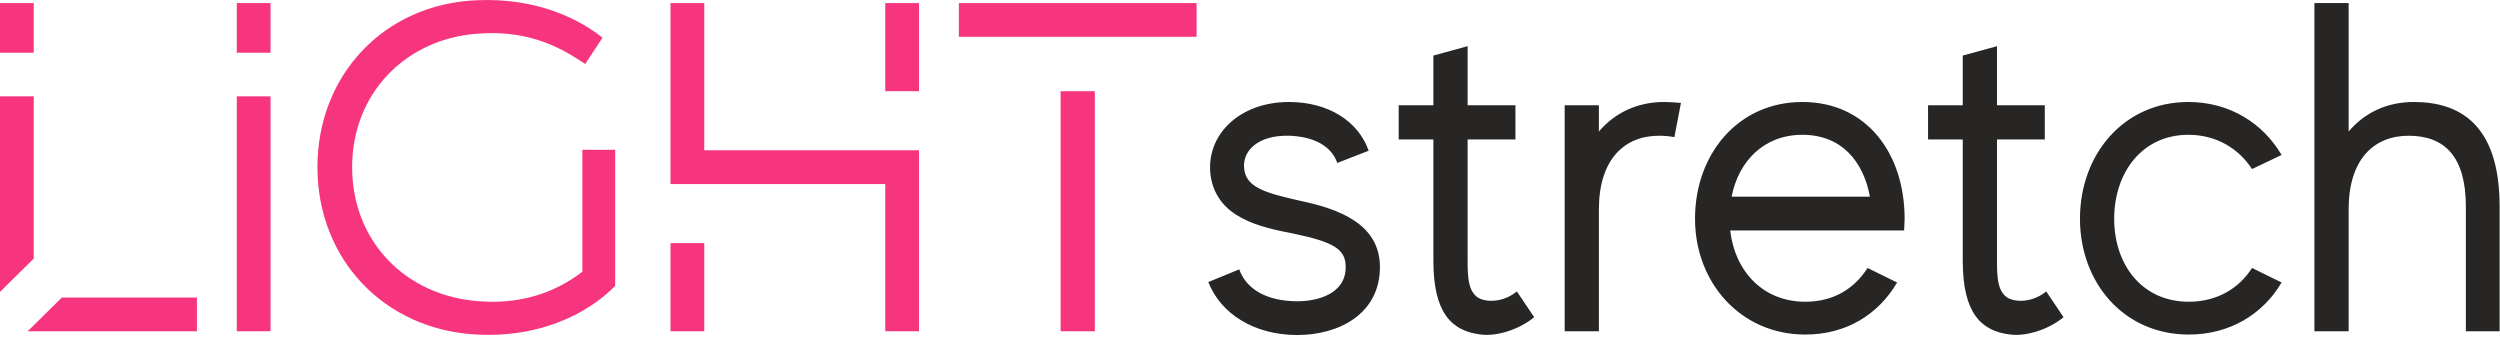 <?xml version="1.0" encoding="UTF-8"?> <svg xmlns="http://www.w3.org/2000/svg" width="928" height="125" viewBox="0 0 928 125" fill="none"> <path fill-rule="evenodd" clip-rule="evenodd" d="M355.932 13.662V1.13H444.177V13.662H355.932ZM328.607 68.315H248.891V1.13H261.423V55.783H341.139V122.967H328.607V68.315ZM328.607 1.13H341.139V33.852H328.607V1.13ZM177.009 124.186C142.721 122.445 117.831 96.337 117.831 62.049C117.831 27.76 142.721 1.478 177.009 0.086C200.159 -0.958 215.823 7.744 223.656 14.01L217.216 23.757C209.905 18.883 197.896 11.051 177.88 12.444C150.553 14.184 130.711 34.723 130.711 62.049C130.711 89.549 150.553 109.913 177.88 111.828C196.329 113.22 208.687 106.607 216.171 100.863V55.609H228.355V106.084C221.219 113.569 203.988 125.578 177.009 124.186ZM87.895 35.767H100.427V122.967H87.895V35.767ZM87.895 1.13H100.427V19.58H87.895V1.13ZM22.975 110.436H73.102V122.967H10.269L22.975 110.436ZM0 35.767H12.532V95.989L0 108.347V35.767ZM0 1.13H12.532V19.58H0V1.13ZM261.423 122.967H248.891V90.245H261.423V122.967ZM406.407 122.967H393.701V33.852H406.407V122.967Z" fill="#F7357F"></path> <path fill-rule="evenodd" clip-rule="evenodd" d="M915.327 122.968C915.327 122.968 915.327 89.201 915.327 76.67C915.327 58.394 907.668 50.387 894.092 50.387C881.212 50.387 871.814 59.09 871.814 77.714V122.968H859.108V1.13H871.814V48.821C877.557 42.033 885.738 37.856 896.007 37.856C912.716 37.856 927.859 45.862 927.859 76.67C927.859 104.518 927.859 122.968 927.859 122.968H915.327ZM812.464 112.002C822.733 112.002 830.914 107.303 835.961 99.471L846.927 104.866C839.965 116.702 827.607 124.186 812.464 124.186C788.445 124.186 772.084 105.04 772.084 81.195C772.084 57.175 788.445 37.856 812.29 37.856C827.607 37.856 839.965 45.688 846.927 57.524L835.961 62.745C830.914 55.087 822.733 50.039 812.29 50.039C795.233 50.039 784.79 63.964 784.79 81.195C784.79 98.426 795.233 112.002 812.464 112.002ZM746.326 124.186C735.361 122.968 728.573 116.179 728.573 96.859C728.573 89.201 728.573 69.359 728.573 51.78H715.693V39.074H728.573C728.573 27.412 728.573 20.625 728.573 20.625L741.279 17.143C741.279 17.143 741.279 27.587 741.279 39.074H759.032V51.78H741.279C741.279 69.881 741.279 90.246 741.279 96.511C741.279 103.473 741.627 107.477 744.586 110.088C747.371 112.35 754.333 112.524 759.554 108.173L765.994 117.746C760.076 122.619 751.722 124.882 746.326 124.186ZM642.245 85.546C643.985 100.689 654.429 112.002 670.093 112.002C680.537 112.002 688.195 107.303 693.243 99.471L704.208 104.866C697.246 116.702 685.41 124.186 670.093 124.186C646.248 124.186 629.191 105.04 629.191 81.195C629.191 57.175 645.204 37.856 669.049 37.856C693.068 37.856 706.993 57.175 706.993 81.195C706.993 82.587 706.819 84.154 706.819 85.546H642.245ZM669.049 50.039C654.777 50.039 645.378 59.786 642.767 73.014H694.113C691.676 59.786 683.495 50.039 669.049 50.039ZM615.789 50.387C602.909 50.387 593.51 59.264 593.51 77.714V122.968H580.804V39.074H593.51V48.821C599.254 42.033 607.608 37.856 617.703 37.856C619.792 37.856 621.881 38.029 623.969 38.204L621.533 50.91C619.792 50.562 617.878 50.387 615.789 50.387ZM549.826 124.186C538.861 122.968 532.073 116.179 532.073 96.859C532.073 89.201 532.073 69.359 532.073 51.78H519.193V39.074H532.073C532.073 27.412 532.073 20.625 532.073 20.625L544.779 17.143C544.779 17.143 544.779 27.587 544.779 39.074H562.532V51.78H544.779C544.779 69.881 544.779 90.246 544.779 96.511C544.779 103.473 545.127 107.477 548.086 110.088C550.871 112.35 557.833 112.524 563.054 108.173L569.494 117.746C563.576 122.619 555.222 124.882 549.826 124.186ZM482.817 74.581C496.915 77.54 512.232 83.109 512.232 99.122C512.232 116.702 496.741 124.36 481.598 124.36C465.411 124.36 453.054 116.354 448.528 104.692L460.016 99.992C462.627 107.477 470.459 111.828 481.598 111.828C488.56 111.828 499.526 109.392 499.526 99.122C499.526 92.508 495.174 89.897 480.38 86.764C467.848 84.328 451.835 81.021 449.398 65.356C447.31 50.387 459.842 37.856 478.465 37.856C493.086 37.856 504.225 44.992 508.054 55.957L496.393 60.482C494.304 54.391 488.038 50.735 478.639 50.387C466.456 50.039 460.712 56.479 461.93 63.267C462.975 69.881 470.633 71.796 482.817 74.581Z" fill="#272624"></path> </svg> 